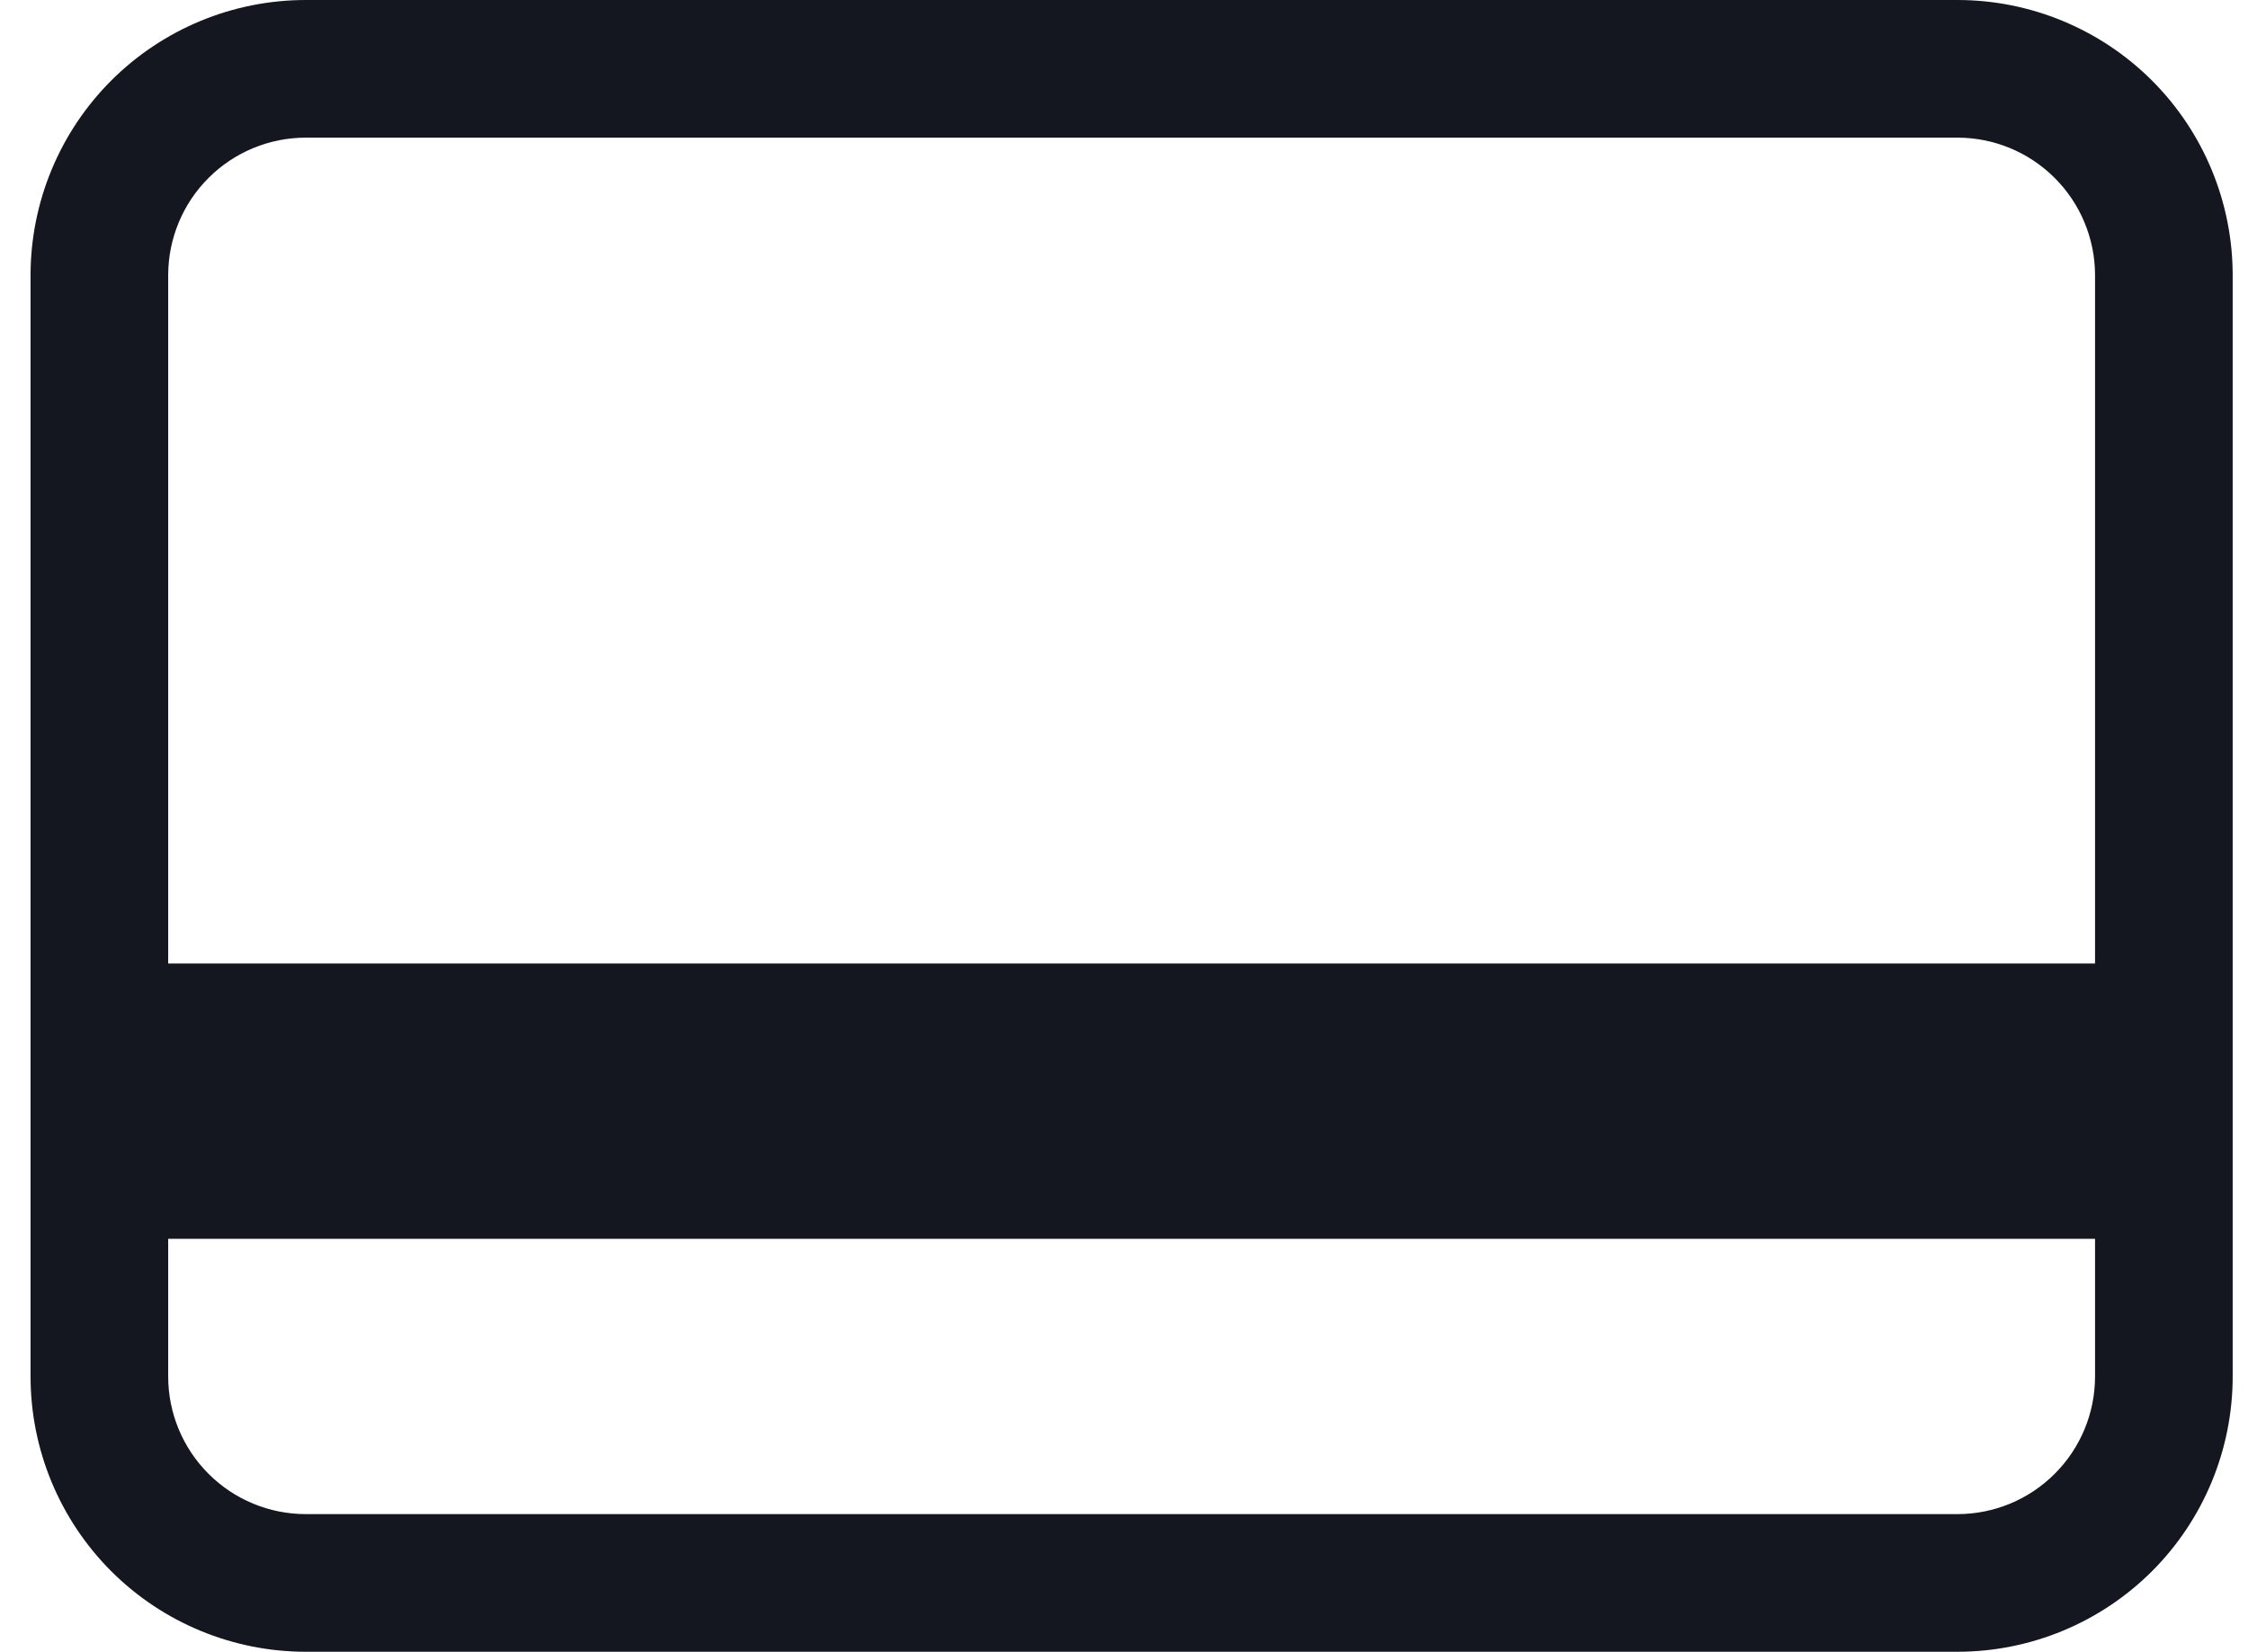 <svg width="49" height="36" viewBox="0 0 49 36" fill="none" xmlns="http://www.w3.org/2000/svg">
<path d="M6.666 0C5.075 0 3.549 0.632 2.423 1.757C1.298 2.883 0.666 4.409 0.666 6L0.666 30C0.666 31.591 1.298 33.117 2.423 34.243C3.549 35.368 5.075 36 6.666 36H42.666C44.257 36 45.783 35.368 46.909 34.243C48.034 33.117 48.666 31.591 48.666 30V6C48.666 4.409 48.034 2.883 46.909 1.757C45.783 0.632 44.257 0 42.666 0H6.666ZM45.666 6V21H3.666V6C3.666 5.204 3.982 4.441 4.545 3.879C5.107 3.316 5.87 3 6.666 3H42.666C43.462 3 44.225 3.316 44.787 3.879C45.35 4.441 45.666 5.204 45.666 6ZM42.666 33H6.666C5.87 33 5.107 32.684 4.545 32.121C3.982 31.559 3.666 30.796 3.666 30V27H45.666V30C45.666 30.796 45.35 31.559 44.787 32.121C44.225 32.684 43.462 33 42.666 33Z" fill="#14171F"/>
</svg>
